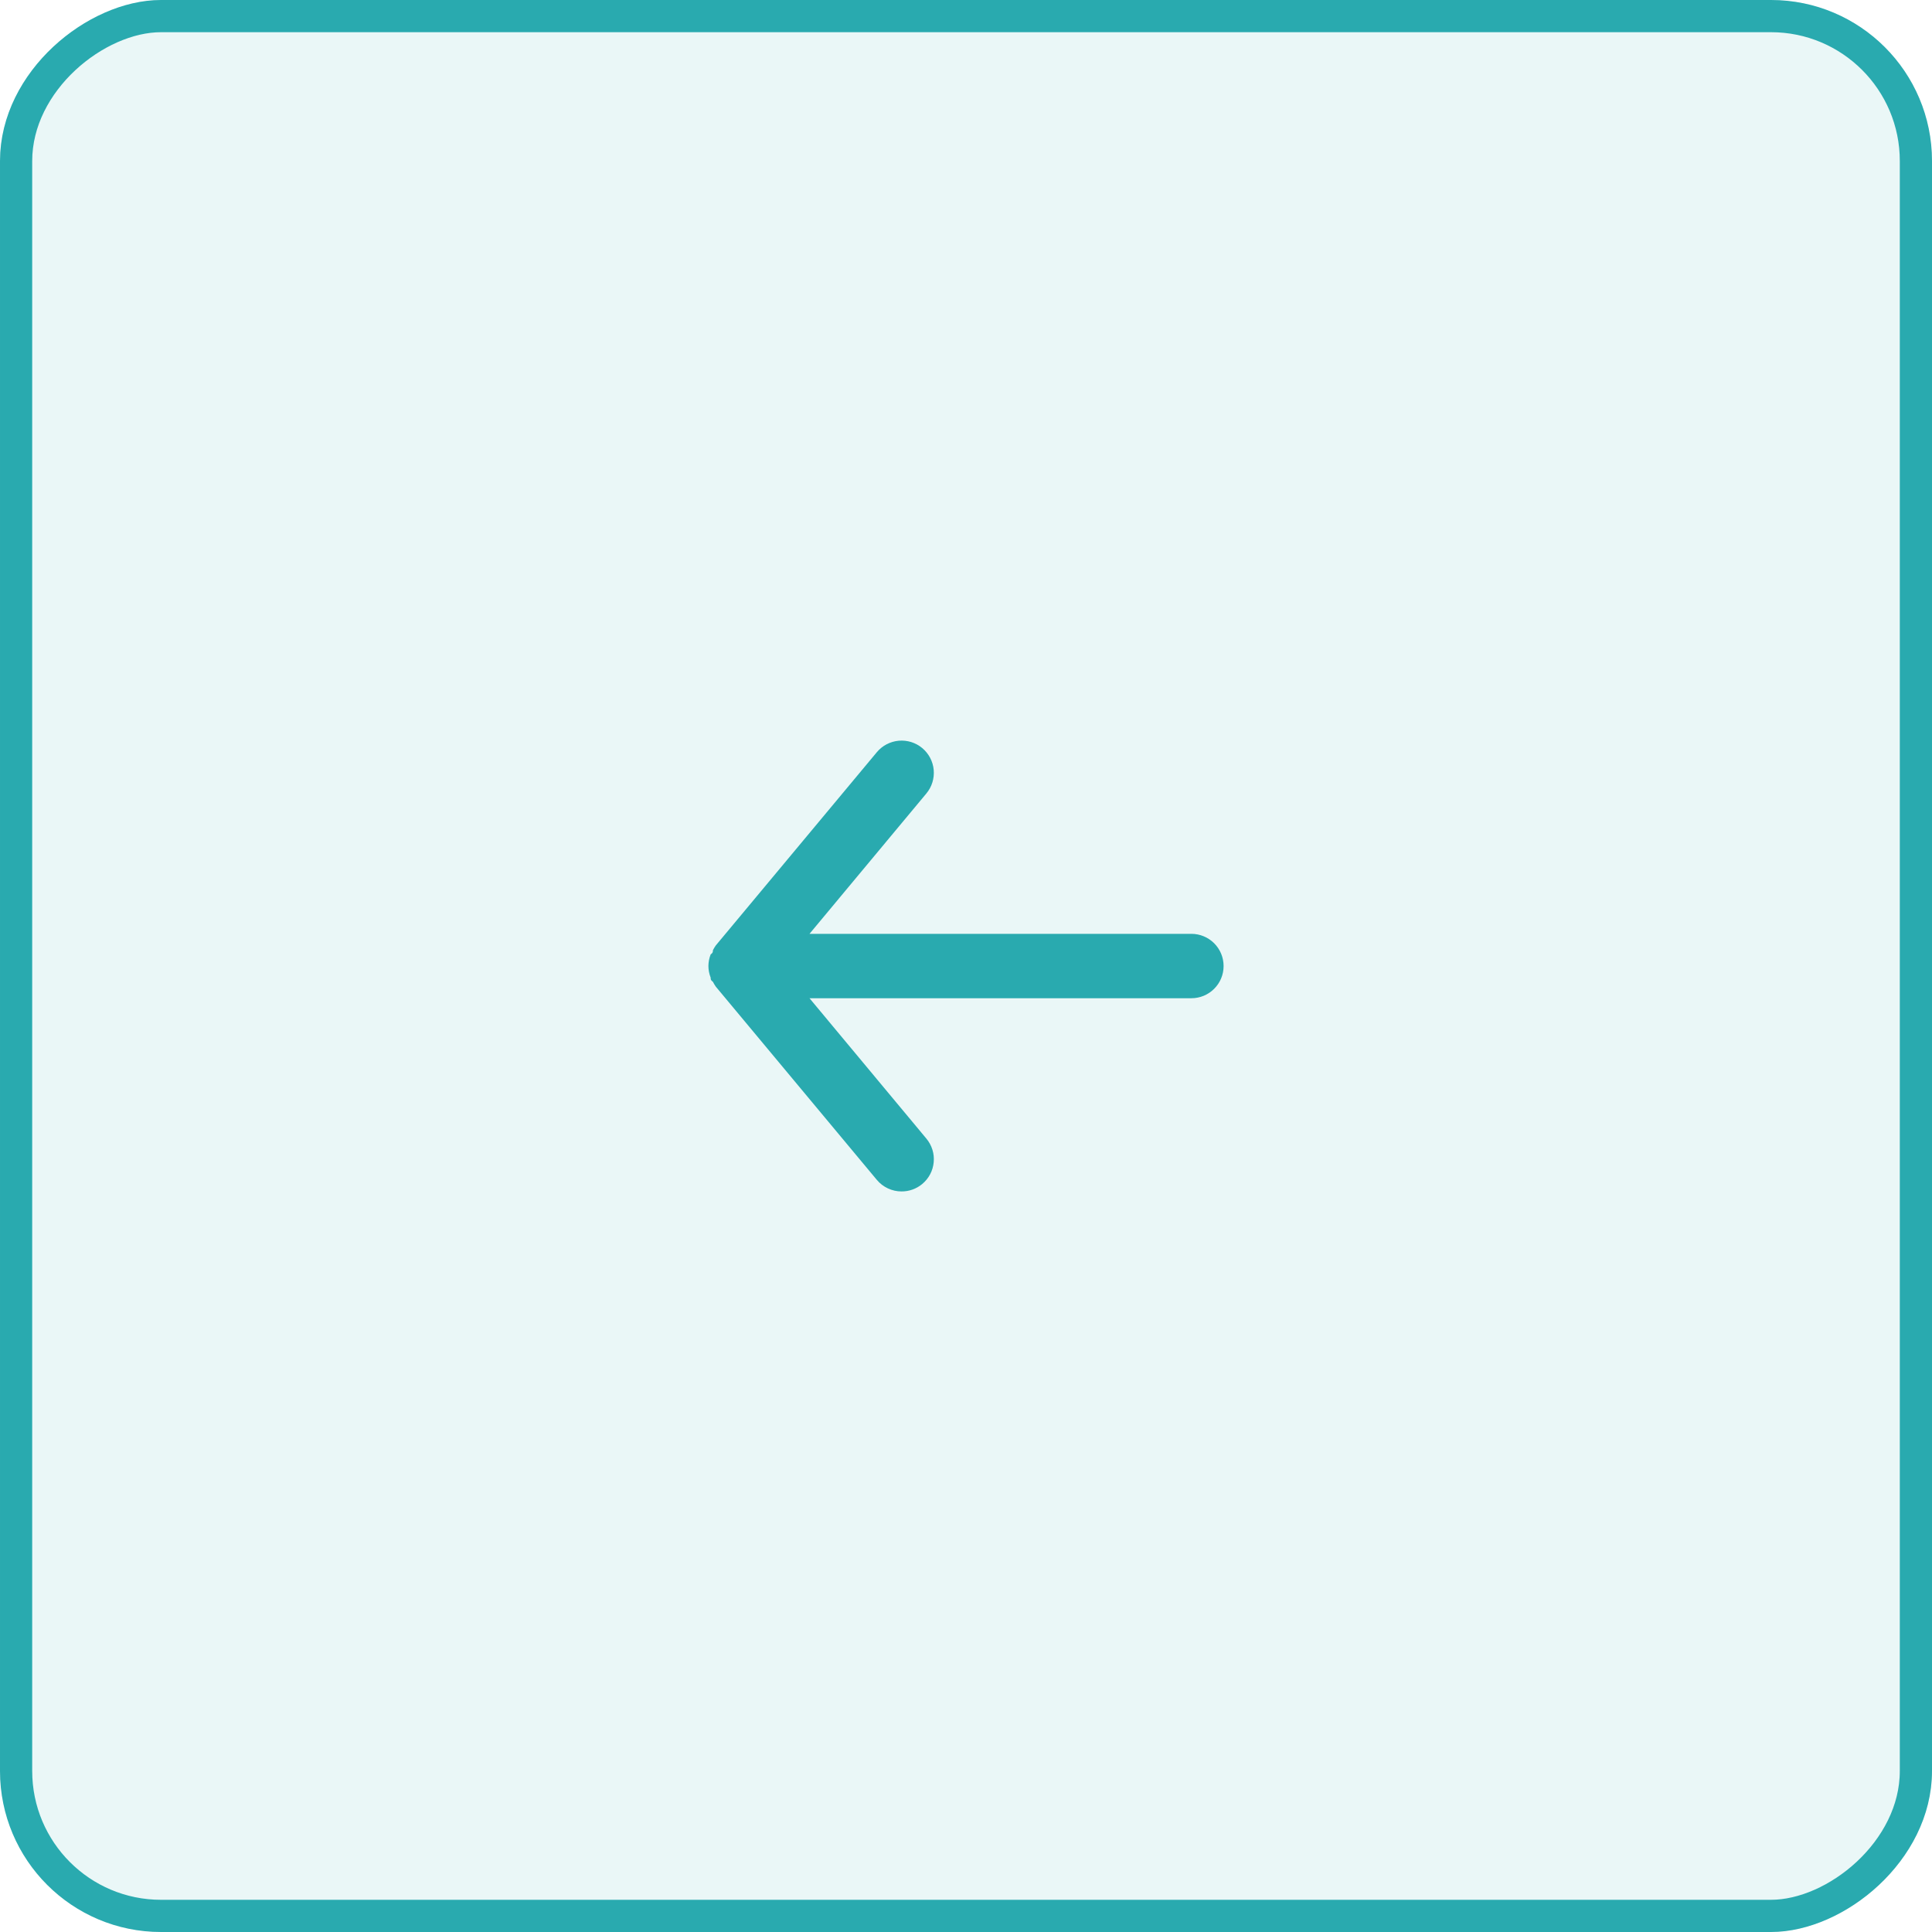 <?xml version="1.0" encoding="UTF-8"?> <svg xmlns="http://www.w3.org/2000/svg" width="60" height="60" viewBox="0 0 60 60" fill="none"> <g filter="url(#filter0_b_21_2210)"> <rect x="60" width="60" height="60" rx="5" transform="rotate(90 60 0)" fill="#29AAAF" fill-opacity="0.1"></rect> <rect x="59.5" y="0.5" width="59" height="59" rx="4.5" transform="rotate(90 59.5 0.5)" stroke="#29AAAF"></rect> <g clip-path="url(#clip0_21_2210)"> <path d="M37 29.001H25.14L28.77 24.641C28.94 24.437 29.021 24.174 28.997 23.909C28.973 23.645 28.844 23.401 28.64 23.231C28.436 23.061 28.172 22.98 27.908 23.004C27.644 23.029 27.4 23.157 27.23 23.361L22.23 29.361C22.196 29.409 22.166 29.459 22.14 29.511C22.14 29.561 22.14 29.591 22.07 29.641C22.025 29.756 22.001 29.878 22 30.001C22.001 30.125 22.025 30.247 22.07 30.361C22.07 30.411 22.07 30.441 22.14 30.491C22.166 30.543 22.196 30.593 22.23 30.641L27.23 36.641C27.324 36.754 27.442 36.845 27.575 36.907C27.708 36.969 27.853 37.002 28 37.001C28.234 37.002 28.46 36.92 28.64 36.771C28.741 36.687 28.825 36.584 28.886 36.468C28.948 36.352 28.985 36.224 28.997 36.093C29.01 35.962 28.996 35.83 28.957 35.705C28.918 35.579 28.854 35.462 28.77 35.361L25.14 31.001H37C37.265 31.001 37.52 30.896 37.707 30.708C37.895 30.521 38 30.267 38 30.001C38 29.736 37.895 29.482 37.707 29.294C37.52 29.107 37.265 29.001 37 29.001Z" fill="#29AAAF"></path> </g> </g> <defs> <filter id="filter0_b_21_2210" x="-15" y="-15" width="90" height="90" filterUnits="userSpaceOnUse" color-interpolation-filters="sRGB"> <feFlood flood-opacity="0" result="BackgroundImageFix"></feFlood> <feGaussianBlur in="BackgroundImageFix" stdDeviation="7.5"></feGaussianBlur> <feComposite in2="SourceAlpha" operator="in" result="effect1_backgroundBlur_21_2210"></feComposite> <feBlend mode="normal" in="SourceGraphic" in2="effect1_backgroundBlur_21_2210" result="shape"></feBlend> </filter> <clipPath id="clip0_21_2210"> <rect width="24" height="24" fill="white" transform="translate(18 18)"></rect> </clipPath> </defs> </svg> 